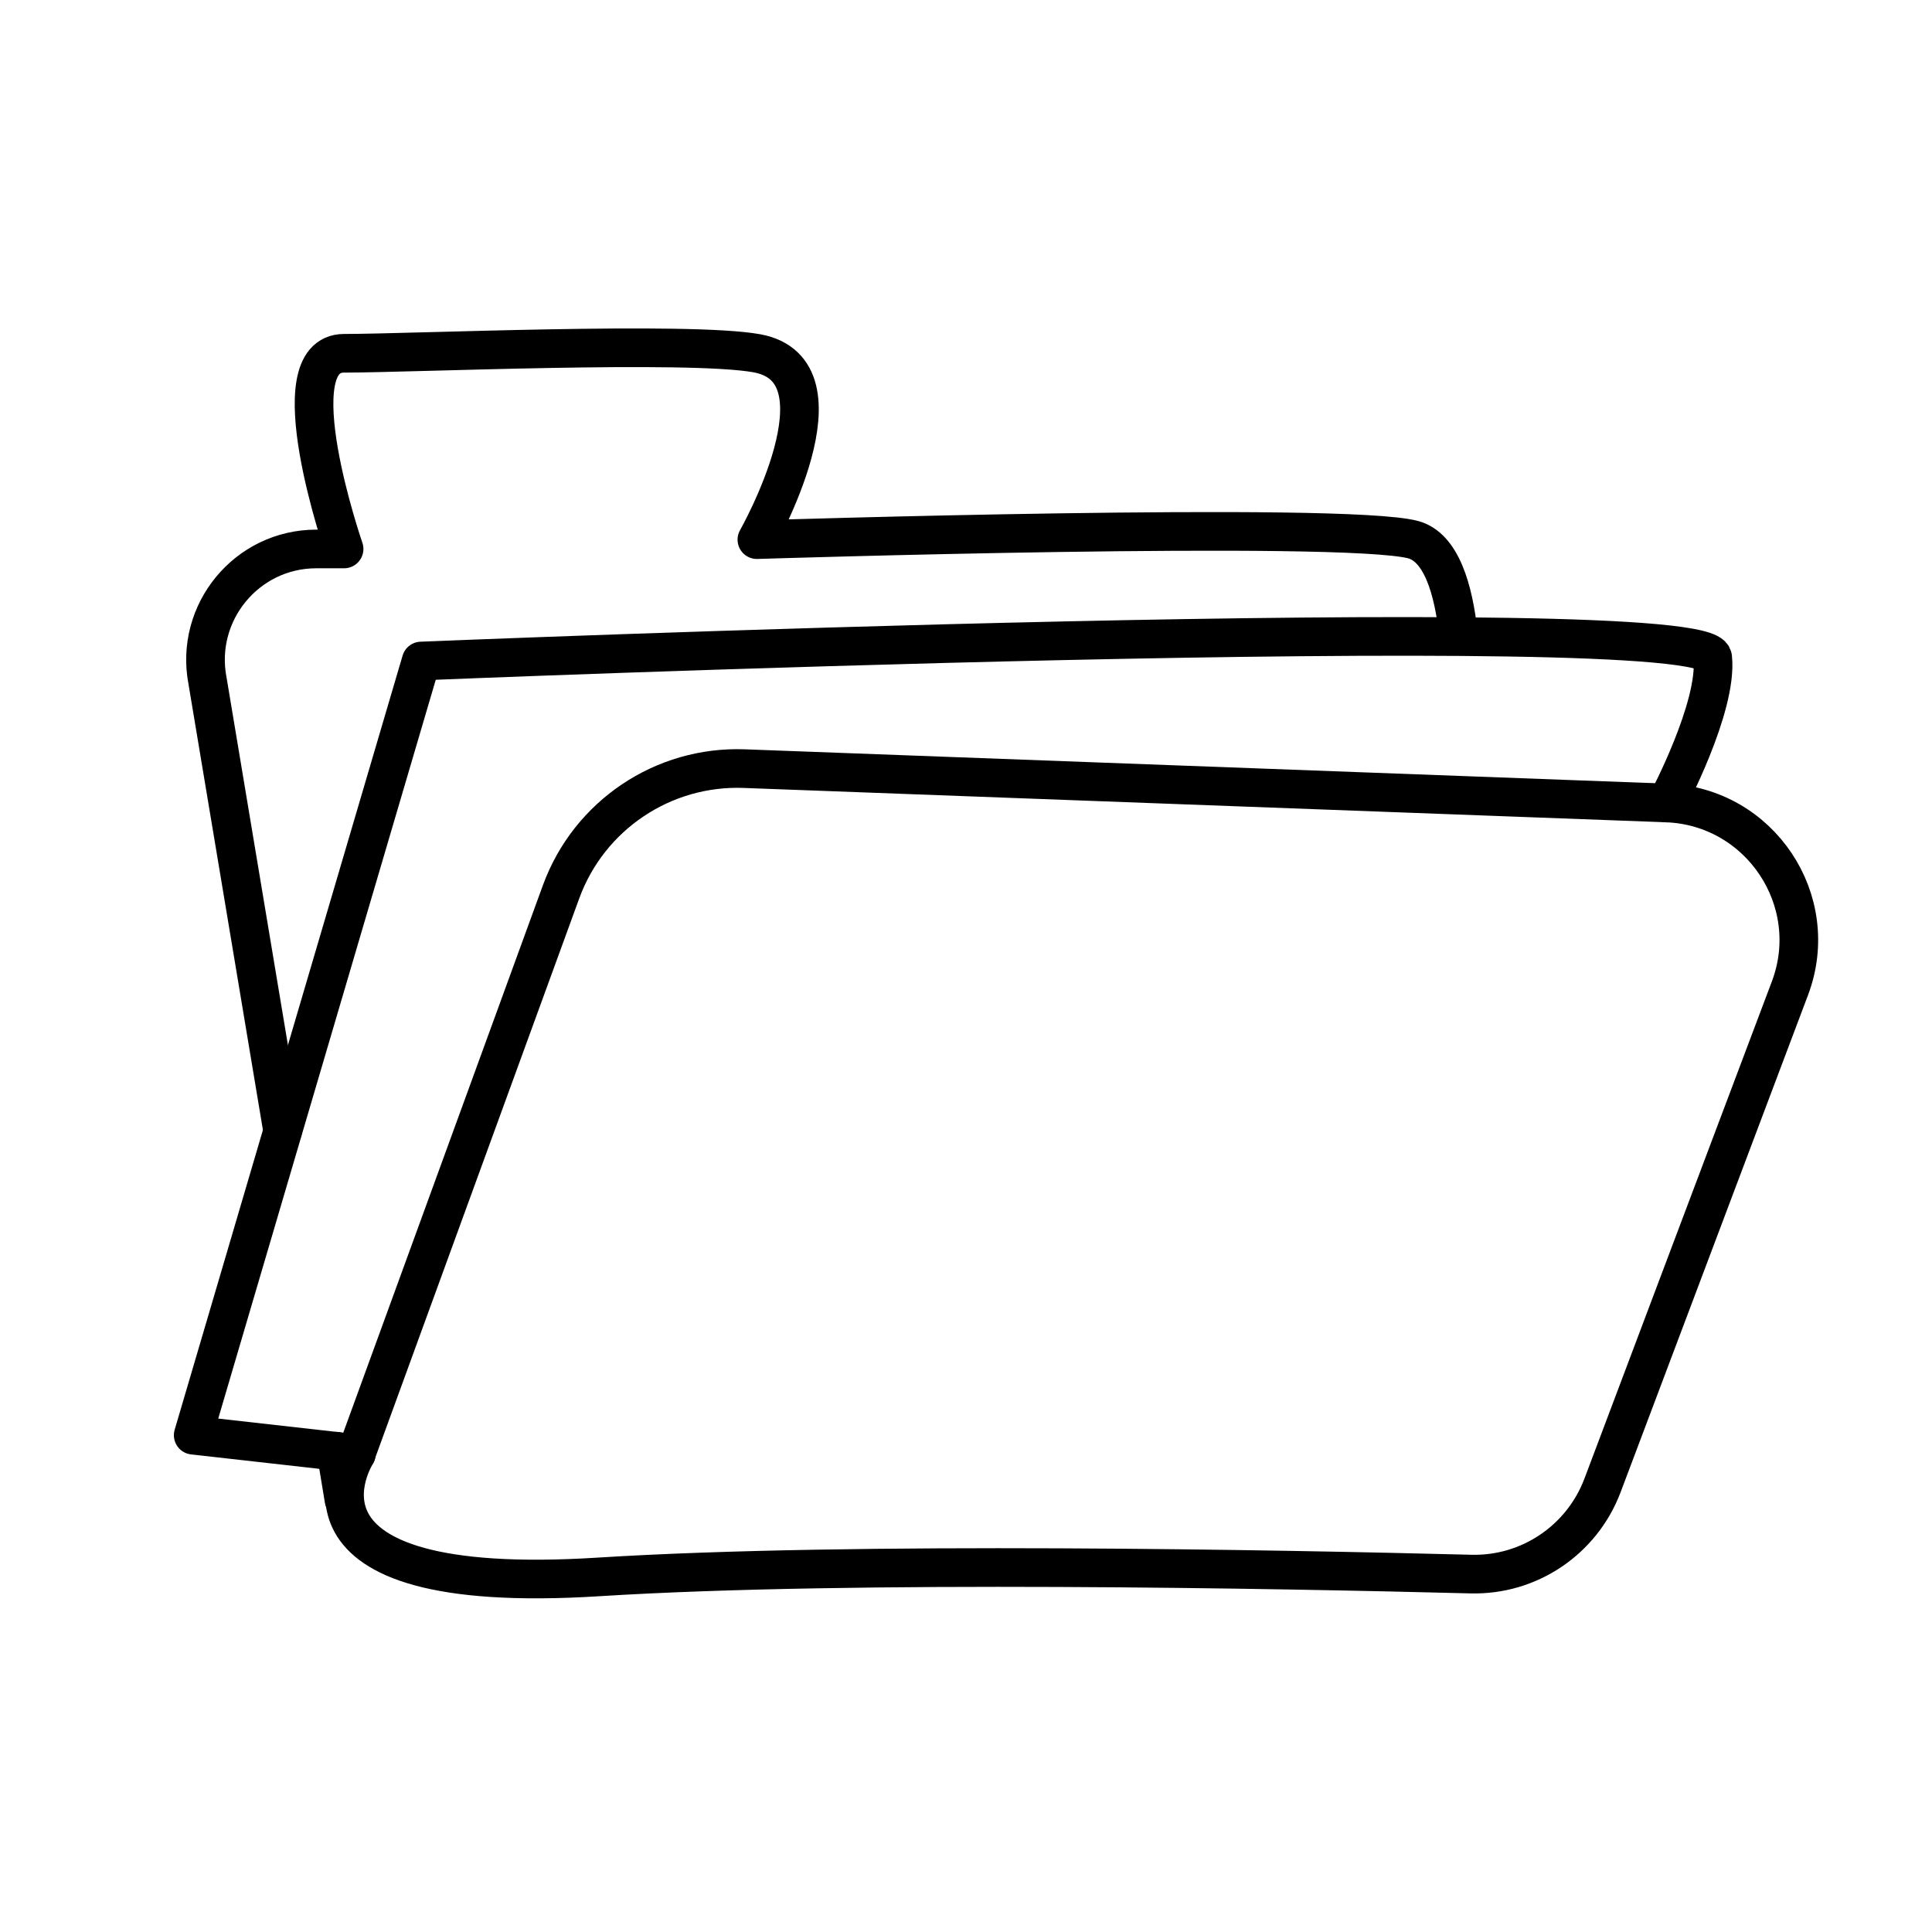 <svg width="50" height="50" viewBox="0 0 50 50" fill="none" xmlns="http://www.w3.org/2000/svg">
<rect width="50" height="50" fill="white"/>
<path d="M9.224 37.623C9.224 37.623 6.812 41.358 15.497 40.81C22.091 40.396 33.135 40.61 38.065 40.737C39.575 40.777 40.938 39.855 41.472 38.445L46.323 25.578C47.178 23.313 45.554 20.874 43.136 20.781L19.265 19.892C17.16 19.812 15.243 21.102 14.521 23.079L9.217 37.623H9.224Z" stroke="black" stroke-linecap="round" stroke-linejoin="round"/>
<path d="M7.315 29.266L5.371 17.621C5.03 15.85 6.387 14.207 8.184 14.207H8.905C8.905 14.207 7.155 9.143 8.905 9.143C10.656 9.143 17.818 8.822 19.588 9.143C22.067 9.597 19.588 13.966 19.588 13.966C19.588 13.966 34.747 13.485 36.571 13.966C37.293 14.16 37.62 15.229 37.747 16.451" stroke="black" stroke-linecap="round" stroke-linejoin="round"/>
<path d="M8.902 38.813L8.695 37.557" stroke="black" stroke-linecap="round" stroke-linejoin="round"/>
<path d="M43.135 20.782C43.135 20.782 44.464 18.29 44.324 17.014C44.184 15.738 10.899 17.107 10.899 17.107L5 37.143L9.222 37.618" stroke="black" stroke-linecap="round" stroke-linejoin="round"/>
</svg>
